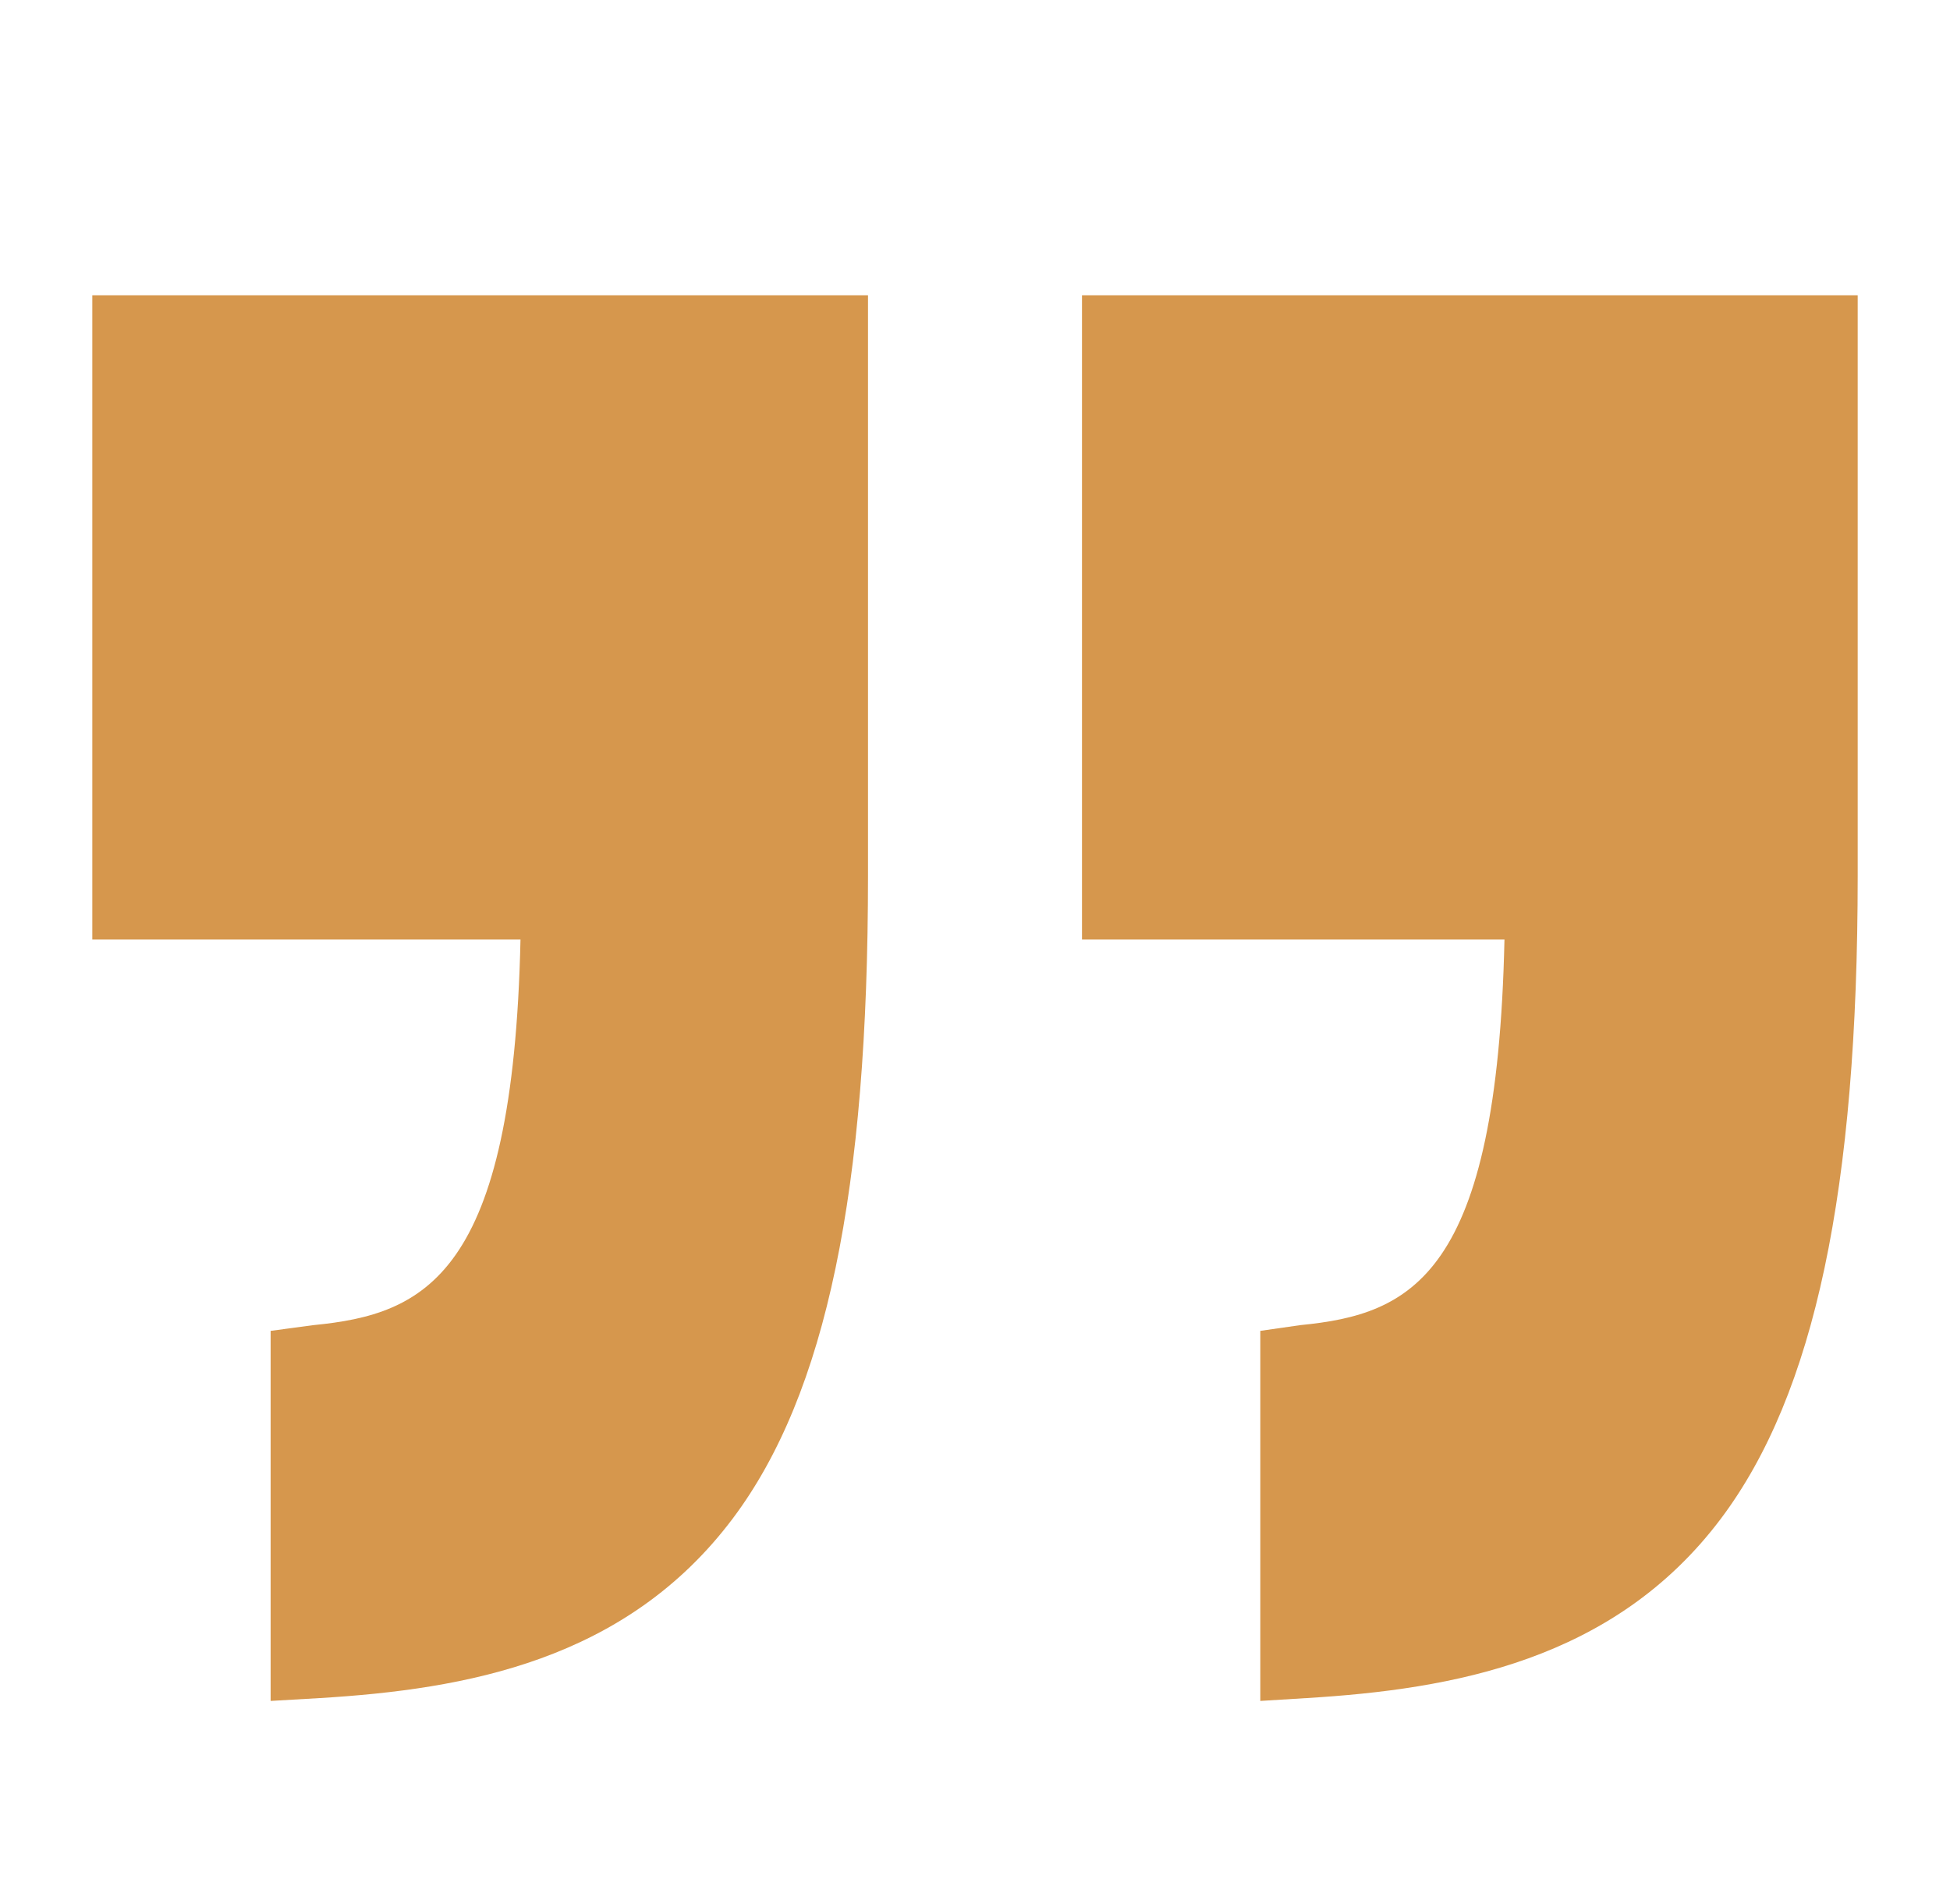 <?xml version="1.0" encoding="UTF-8" standalone="no"?>
<svg width="169" height="165" viewBox="0 0 169 165" fill="none" xmlns="http://www.w3.org/2000/svg">
<g filter="url(#filter0_d)">
<path d="M8 77.421H45.109C44.475 106.588 36.804 109.898 27.17 110.843L23.454 111.34V143.412L27.737 143.164C40.318 142.401 54.227 139.955 63.507 127.601C71.641 116.771 75.227 99.078 75.227 71.917V21.587H8V77.421Z" fill="#D6974D"/>
<path d="M93.773 21.587V77.421H130.387C129.752 106.588 122.33 109.898 112.695 110.843L109.227 111.34V143.412L113.262 143.164C125.843 142.401 139.877 139.955 149.156 127.601C157.29 116.771 161 99.078 161 71.917V21.587H93.773Z" fill="#D6974D"/>
</g>
<defs>
<filter id="filter0_d" x="0" y="-4" width="169" height="181" filterUnits="userSpaceOnUse" color-interpolation-filters="sRGB">
<feFlood flood-opacity="0" result="BackgroundImageFix"/>
<feColorMatrix in="SourceAlpha" type="matrix" values="0 0 0 0 0 0 0 0 0 0 0 0 0 0 0 0 0 0 127 0"/>
<feOffset dy="4"/>
<feGaussianBlur stdDeviation="4"/>
<feColorMatrix type="matrix" values="0 0 0 0 0 0 0 0 0 0 0 0 0 0 0 0 0 0 0.25 0"/>
<feBlend mode="normal" in2="BackgroundImageFix" result="effect1_dropShadow"/>
<feBlend mode="normal" in="SourceGraphic" in2="effect1_dropShadow" result="shape"/>
</filter>
</defs>
</svg>
